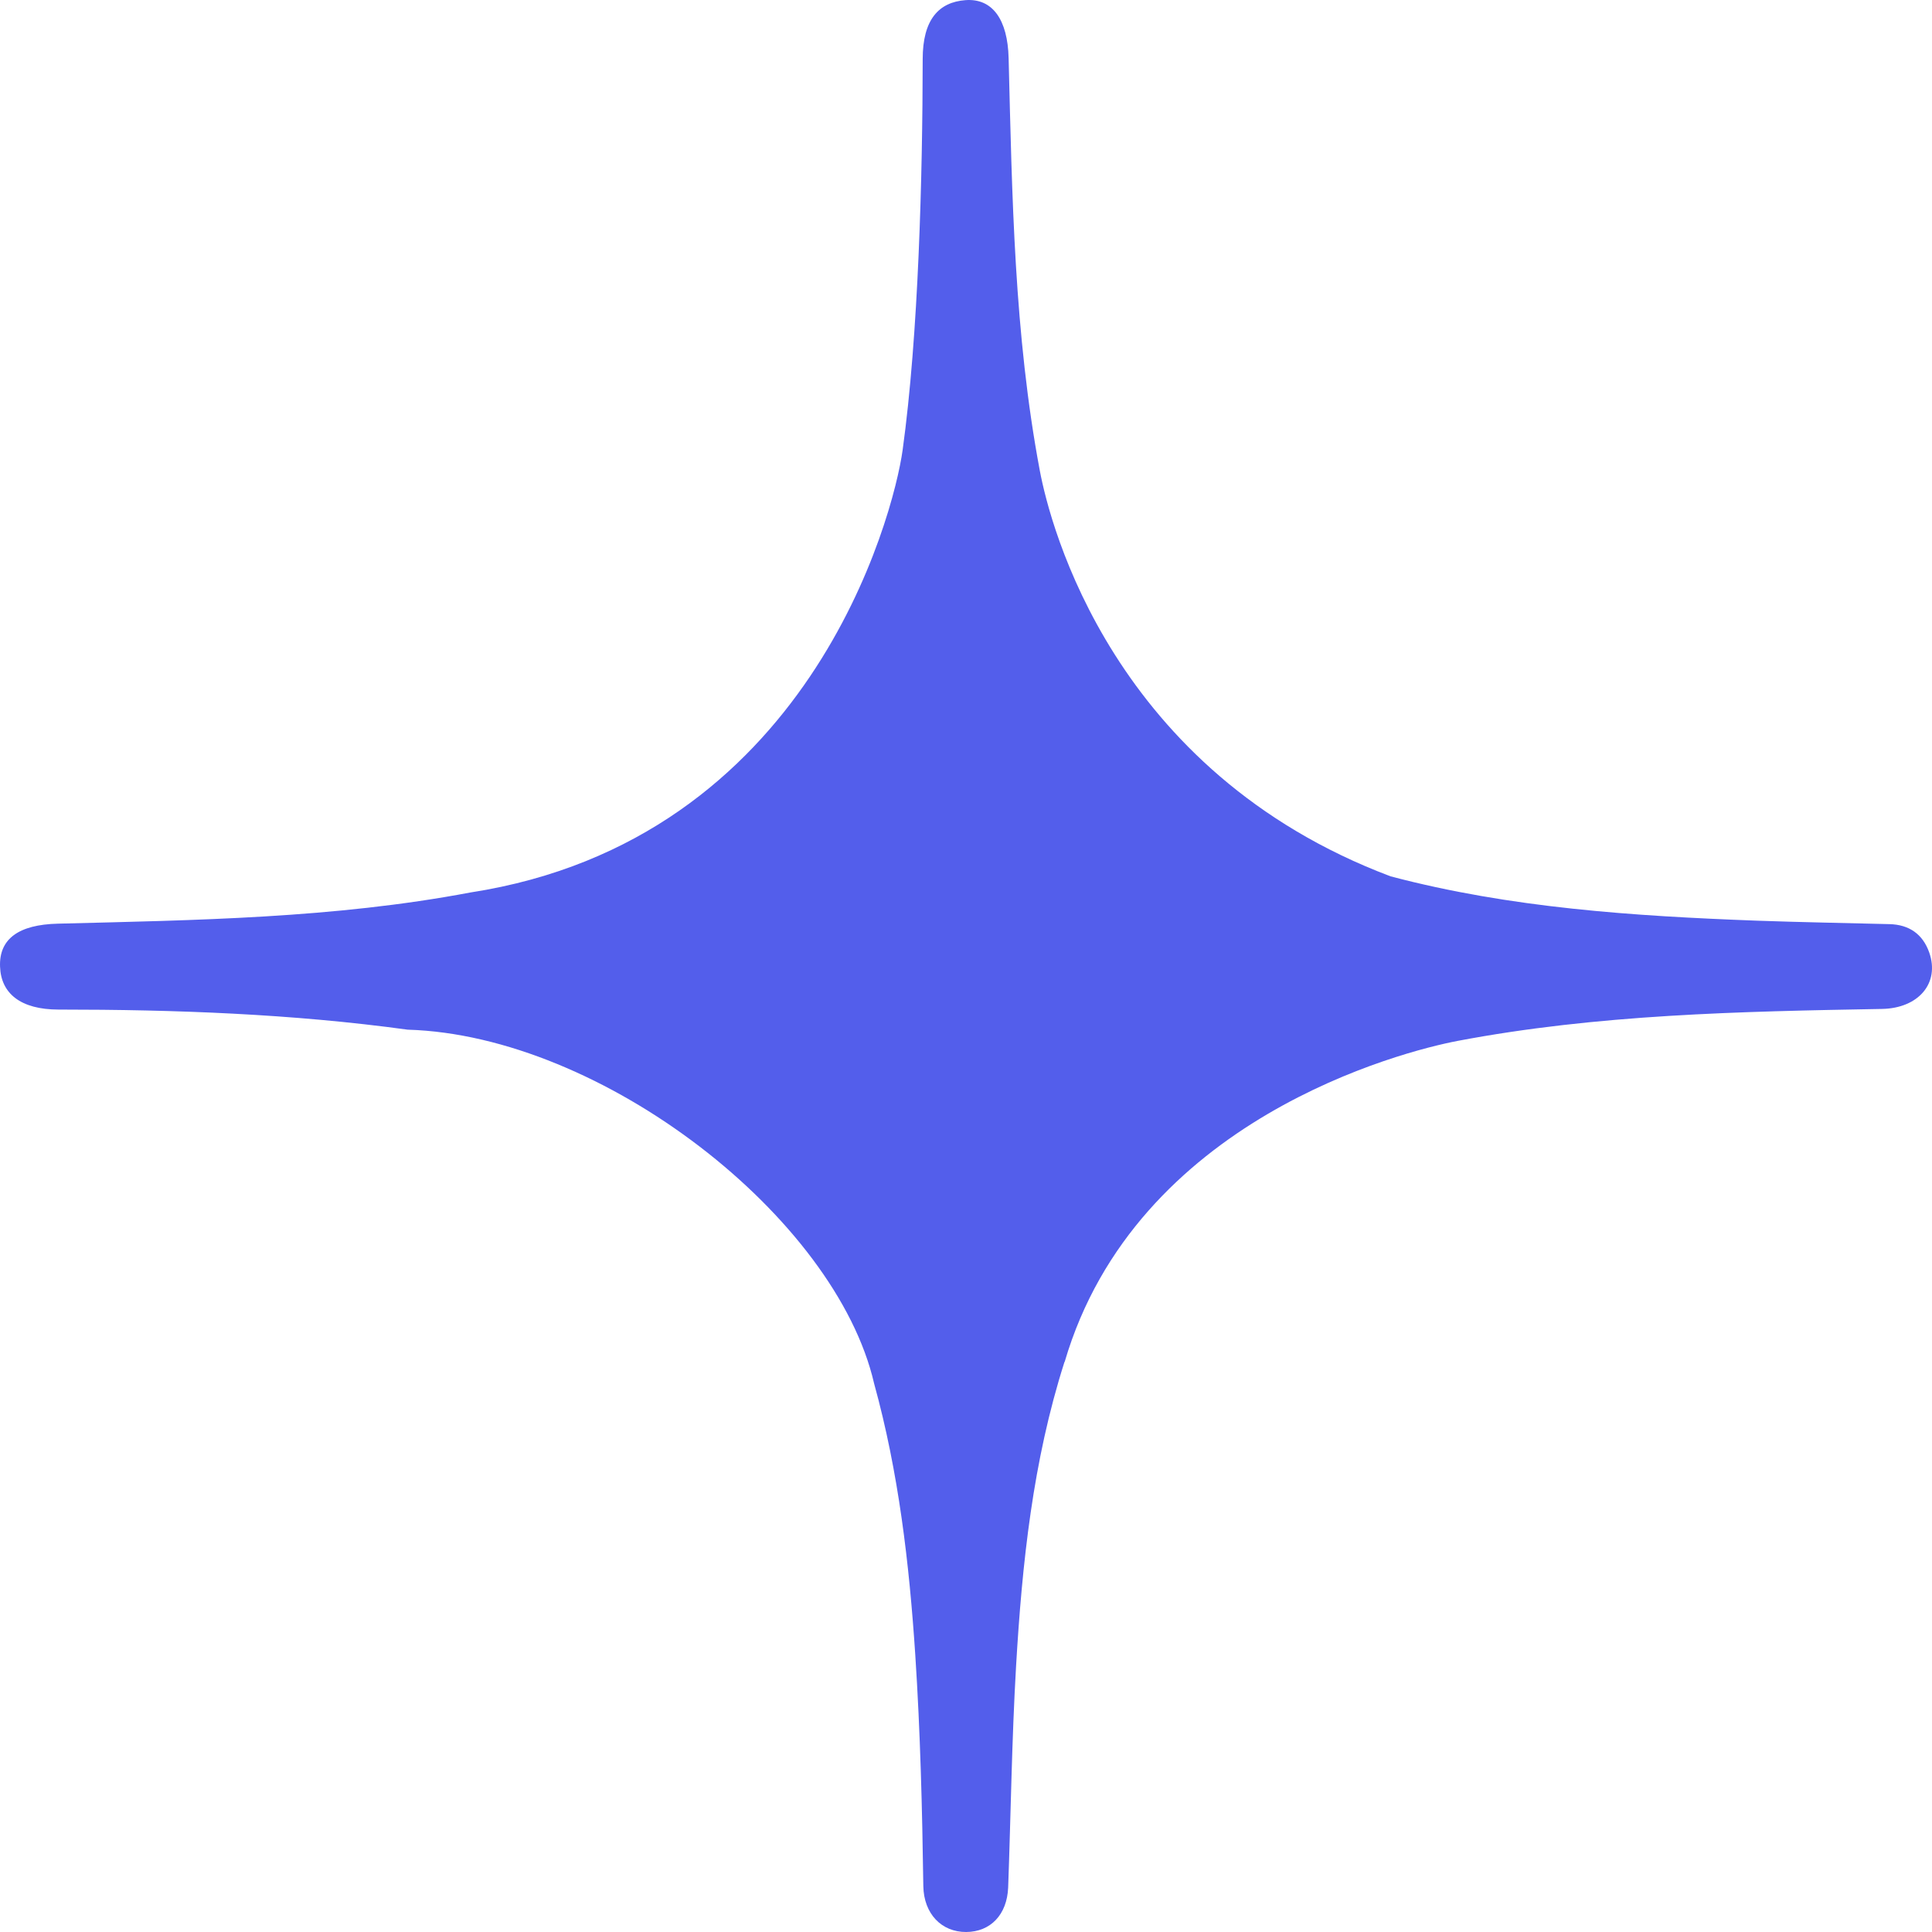 <svg viewBox="0 0 67 67" fill="none" xmlns="http://www.w3.org/2000/svg">
<path d="M36.915 47.231C35.818 50.665 35.445 54.215 35.236 57.787C35.088 60.339 35.055 62.901 34.962 65.458C34.923 66.402 34.347 66.995 33.508 67C32.651 67.005 32.037 66.369 32.02 65.409C31.982 62.731 31.916 60.059 31.741 57.392C31.532 54.215 31.164 51.06 30.314 47.982C28.986 42.216 20.881 35.906 14.137 35.708C10.126 35.159 6.076 35.011 2.032 35.011C0.715 35.011 0.034 34.452 0.002 33.524C-0.037 32.559 0.649 32.065 2.004 32.032C6.789 31.911 11.58 31.845 16.31 30.951C28.053 29.135 30.983 17.903 31.302 15.61C31.856 11.598 31.993 6.101 31.998 2.051C31.998 0.68 32.553 0.076 33.48 0.005C34.418 -0.067 34.945 0.68 34.978 2.013C35.099 6.797 35.17 11.588 36.059 16.317C36.416 18.216 38.589 26.759 48.225 30.391C52.384 31.489 56.648 31.768 60.922 31.928C62.459 31.982 63.99 32.01 65.526 32.048C66.207 32.065 66.679 32.394 66.904 33.031C67.277 34.095 66.531 34.967 65.263 34.989C60.335 35.077 55.408 35.176 50.546 36.098C48.647 36.46 39.395 38.803 36.921 47.231" fill="#535EEB"/>
</svg>
